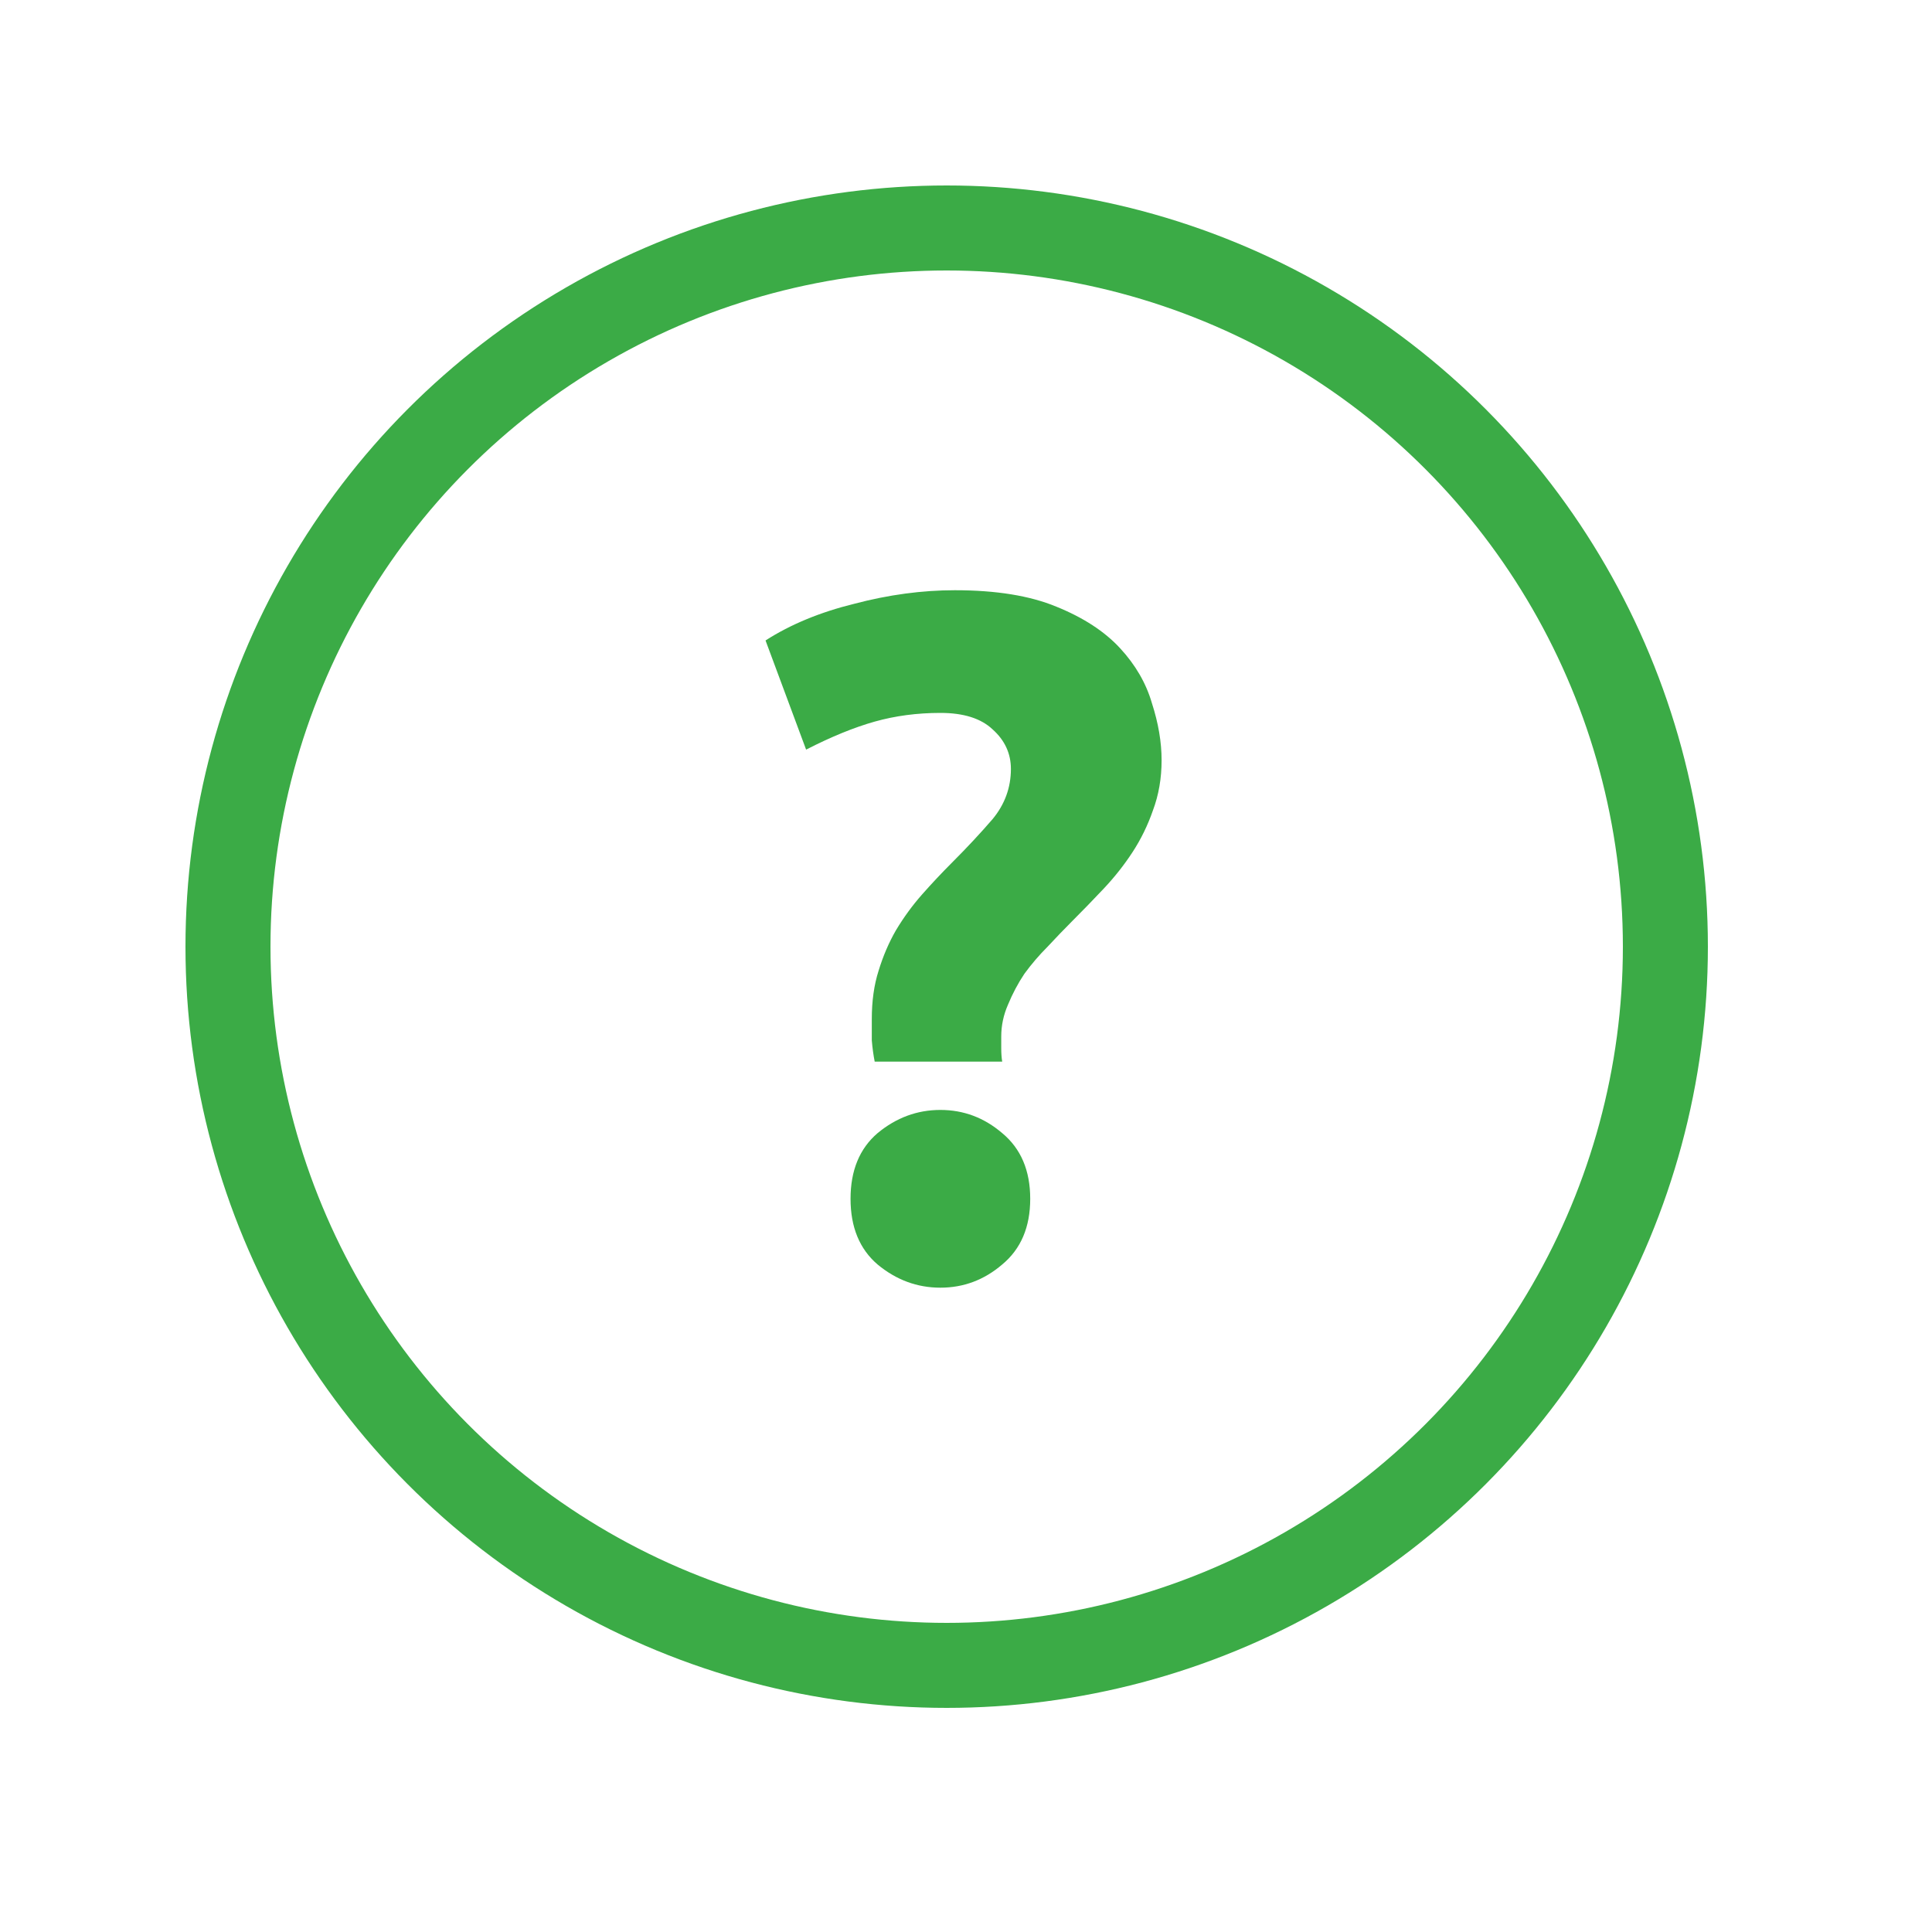 <svg fill="none" height="50" viewBox="0 0 50 50" width="50" xmlns="http://www.w3.org/2000/svg"><circle cx="24.5" cy="24.5" r="18.6" stroke="#3bab46" stroke-width="2.2"/><path d="m24.337 18.45c-.6 0-1.167.075-1.7.225-.533.15-1.125.392-1.775.725l-1.05-2.825c.65-.417 1.417-.733 2.3-.95.883-.233 1.75-.35 2.6-.35 1.067 0 1.942.142 2.625.425.7.283 1.25.642 1.65 1.075s.675.908.825 1.425c.167.517.25 1.008.25 1.475s-.075.9-.225 1.3c-.133.383-.308.742-.525 1.075-.217.333-.467.65-.75.95-.283.3-.558.583-.825.85-.2.2-.408.417-.625.65-.217.217-.417.45-.6.7-.167.25-.308.517-.425.8-.117.267-.175.542-.175.825v.3c0 .133.008.25.025.35h-3.3c-.033-.167-.058-.35-.075-.55 0-.217 0-.4 0-.55 0-.467.058-.883.175-1.25.117-.383.267-.733.45-1.05.2-.333.425-.642.675-.925s.508-.558.775-.825c.383-.383.733-.758 1.05-1.125.317-.383.475-.817.475-1.3 0-.4-.158-.742-.475-1.025-.3-.283-.75-.425-1.35-.425zm2.325 12.575c0 .733-.242 1.3-.725 1.7-.467.4-1 .6-1.6.6s-1.142-.2-1.625-.6c-.467-.4-.7-.967-.7-1.7s.233-1.3.7-1.7c.483-.4 1.025-.6 1.625-.6s1.133.2 1.6.6c.483.4.725.967.725 1.7z" fill="#3bab46"/></svg>